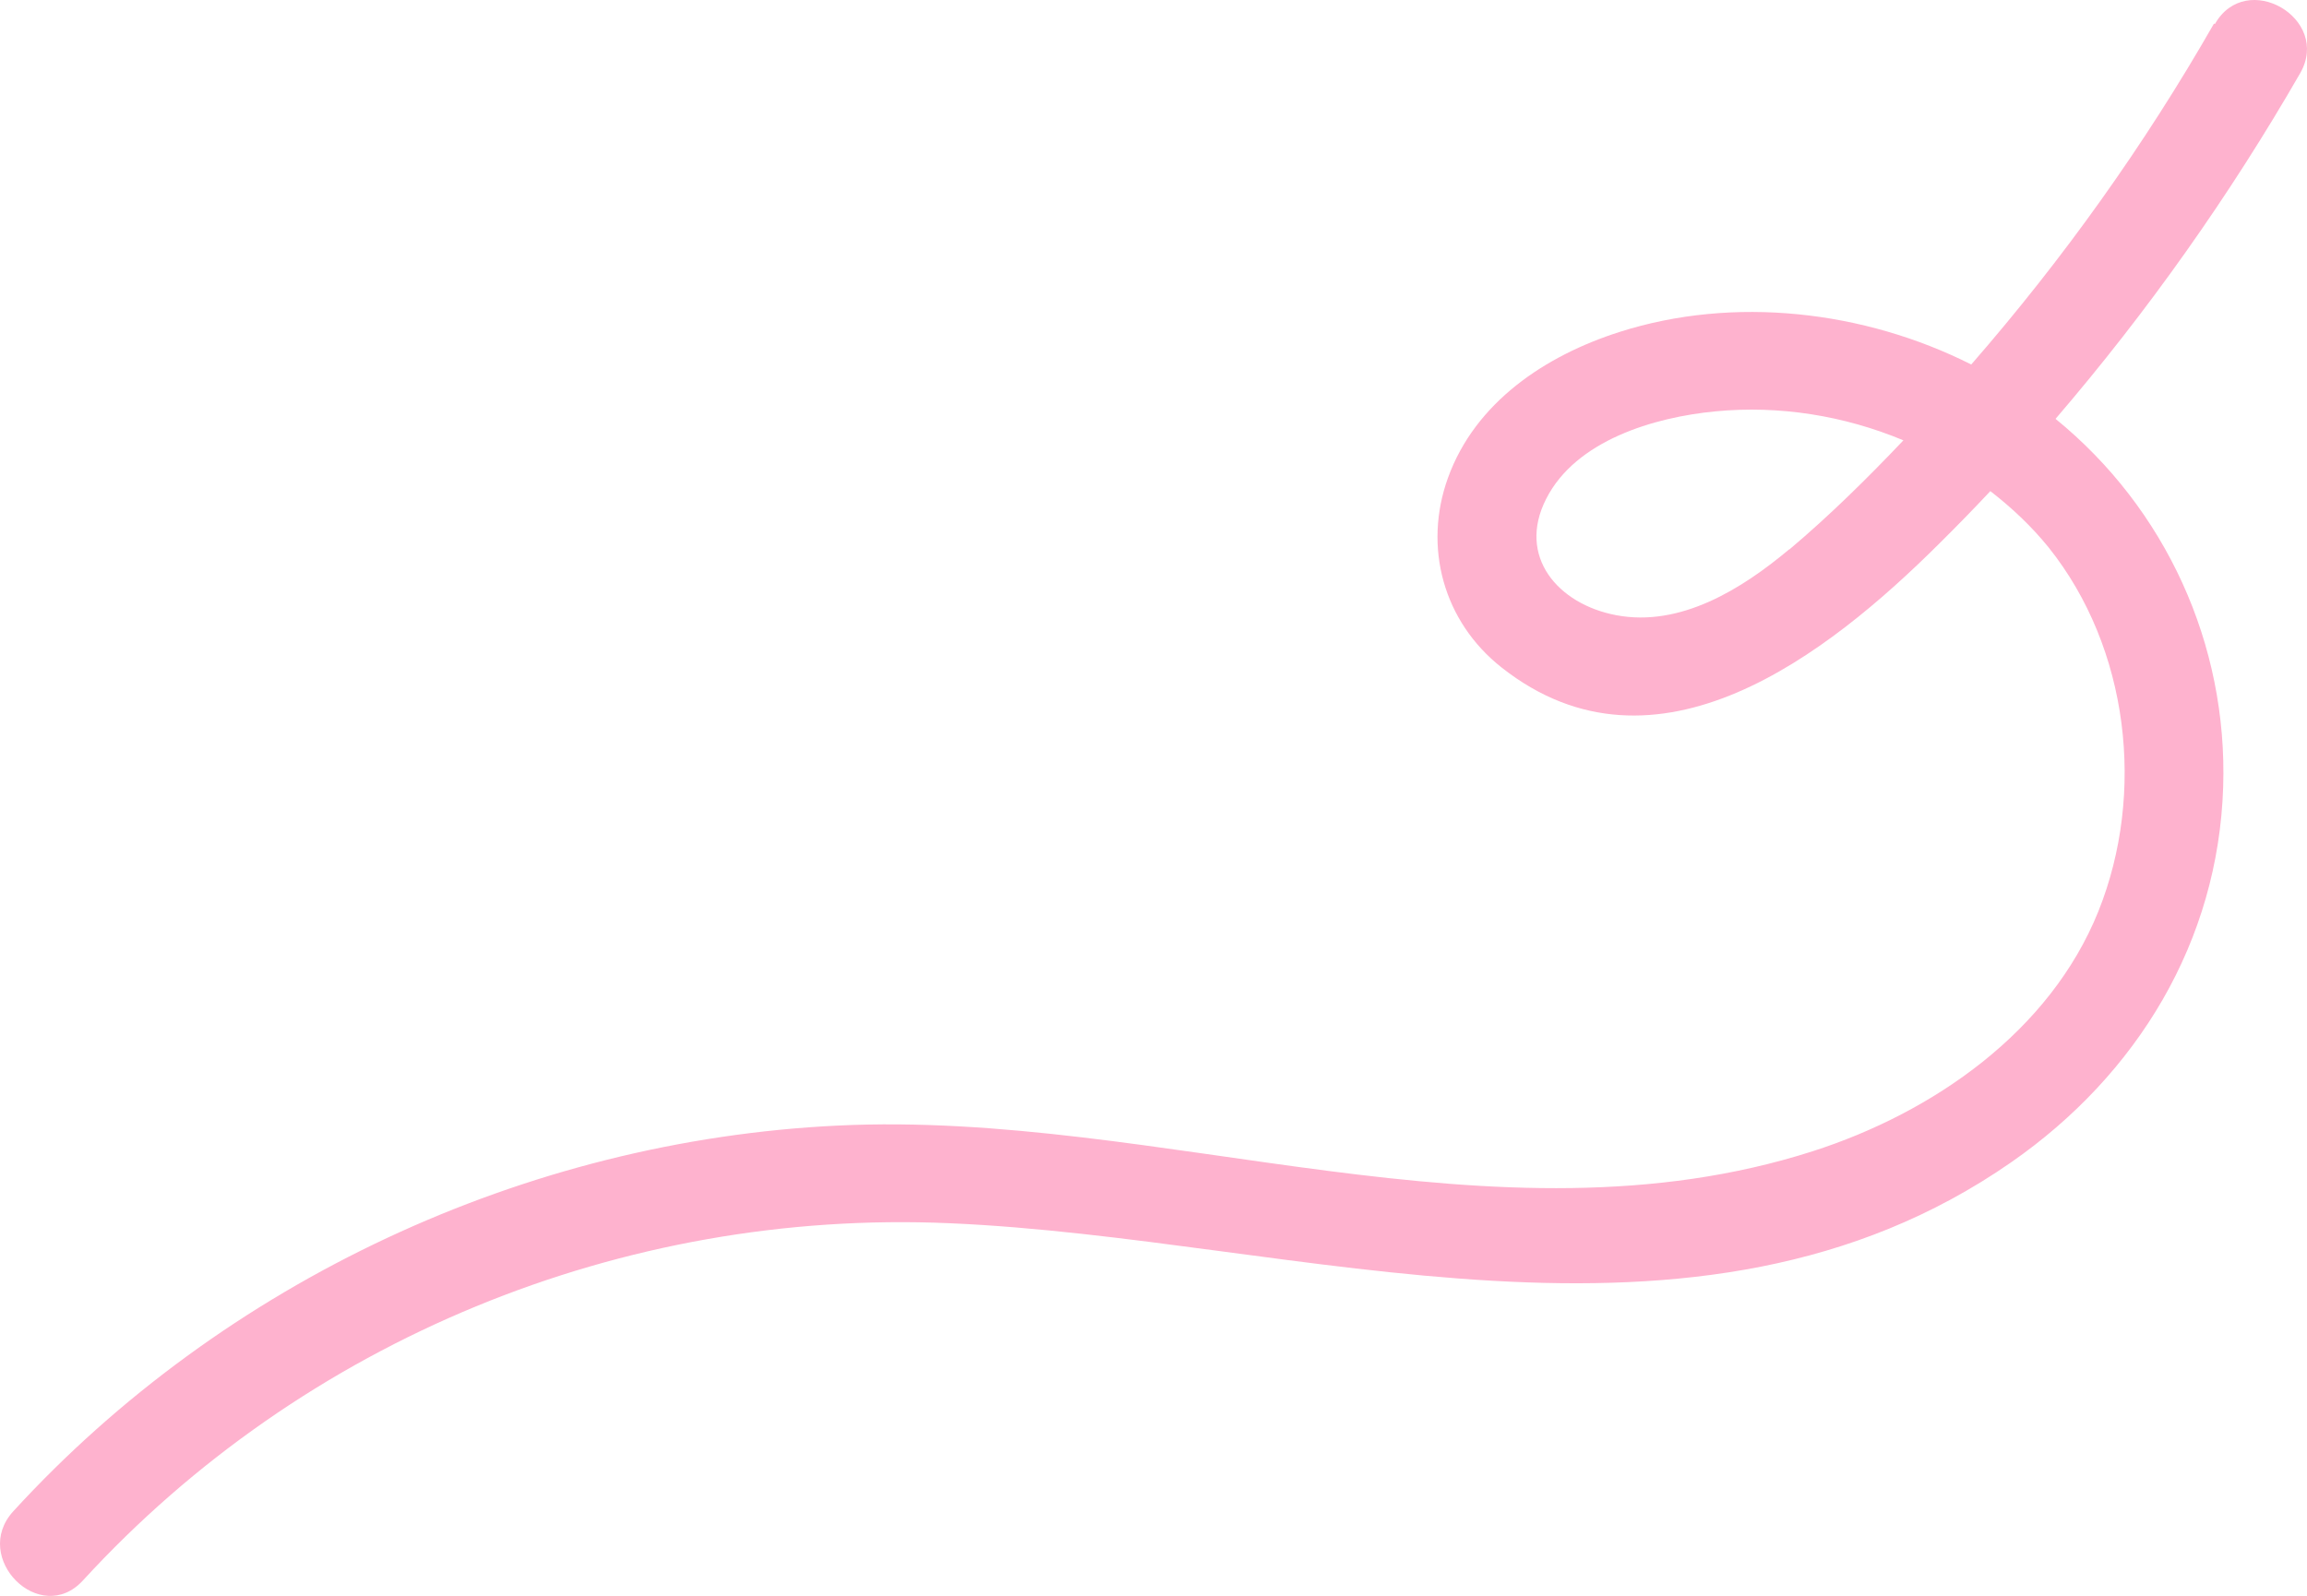 <svg xmlns="http://www.w3.org/2000/svg" width="224" height="155" viewBox="0 0 224 155" fill="none">
  <path d="M214.964 2.299C208.218 14.092 200.321 25.157 191.4 35.401C180.977 30.152 168.347 28.698 157.253 32.239C150.027 34.547 143.248 39.068 140.594 46.403C138.164 53.137 140.147 60.377 145.806 64.835C160.802 76.659 177.524 63.507 188.267 52.821C189.961 51.145 191.624 49.438 193.254 47.699C195.333 49.311 197.251 51.114 198.914 53.169C206.715 62.938 208.346 77.038 203.742 88.515C199.042 100.181 187.723 108.053 175.989 111.816C145.103 121.711 112.714 107.8 81.348 109.318C50.974 110.772 21.686 124.493 1.287 146.783C-2.837 151.304 3.909 158.038 8.065 153.485C29.456 130.153 60.406 117.412 92.187 118.803C126.143 120.257 164.574 134.231 195.269 112.891C207.547 104.354 215.38 91.424 215.86 76.438C216.307 62.59 210.296 49.406 199.585 40.68C208.538 30.247 216.499 18.992 223.341 7.104C226.379 1.793 218.098 -3.013 215.06 2.33L214.964 2.299ZM173.719 53.358C169.147 57.184 163.168 60.946 156.901 59.745C151.274 58.67 147.277 54.054 150.123 48.458C153 42.767 160.61 40.522 166.557 39.953C172.76 39.352 179.058 40.364 184.813 42.767C181.296 46.466 177.652 50.07 173.751 53.358H173.719Z" fill="#FEB2CE"/>
</svg>